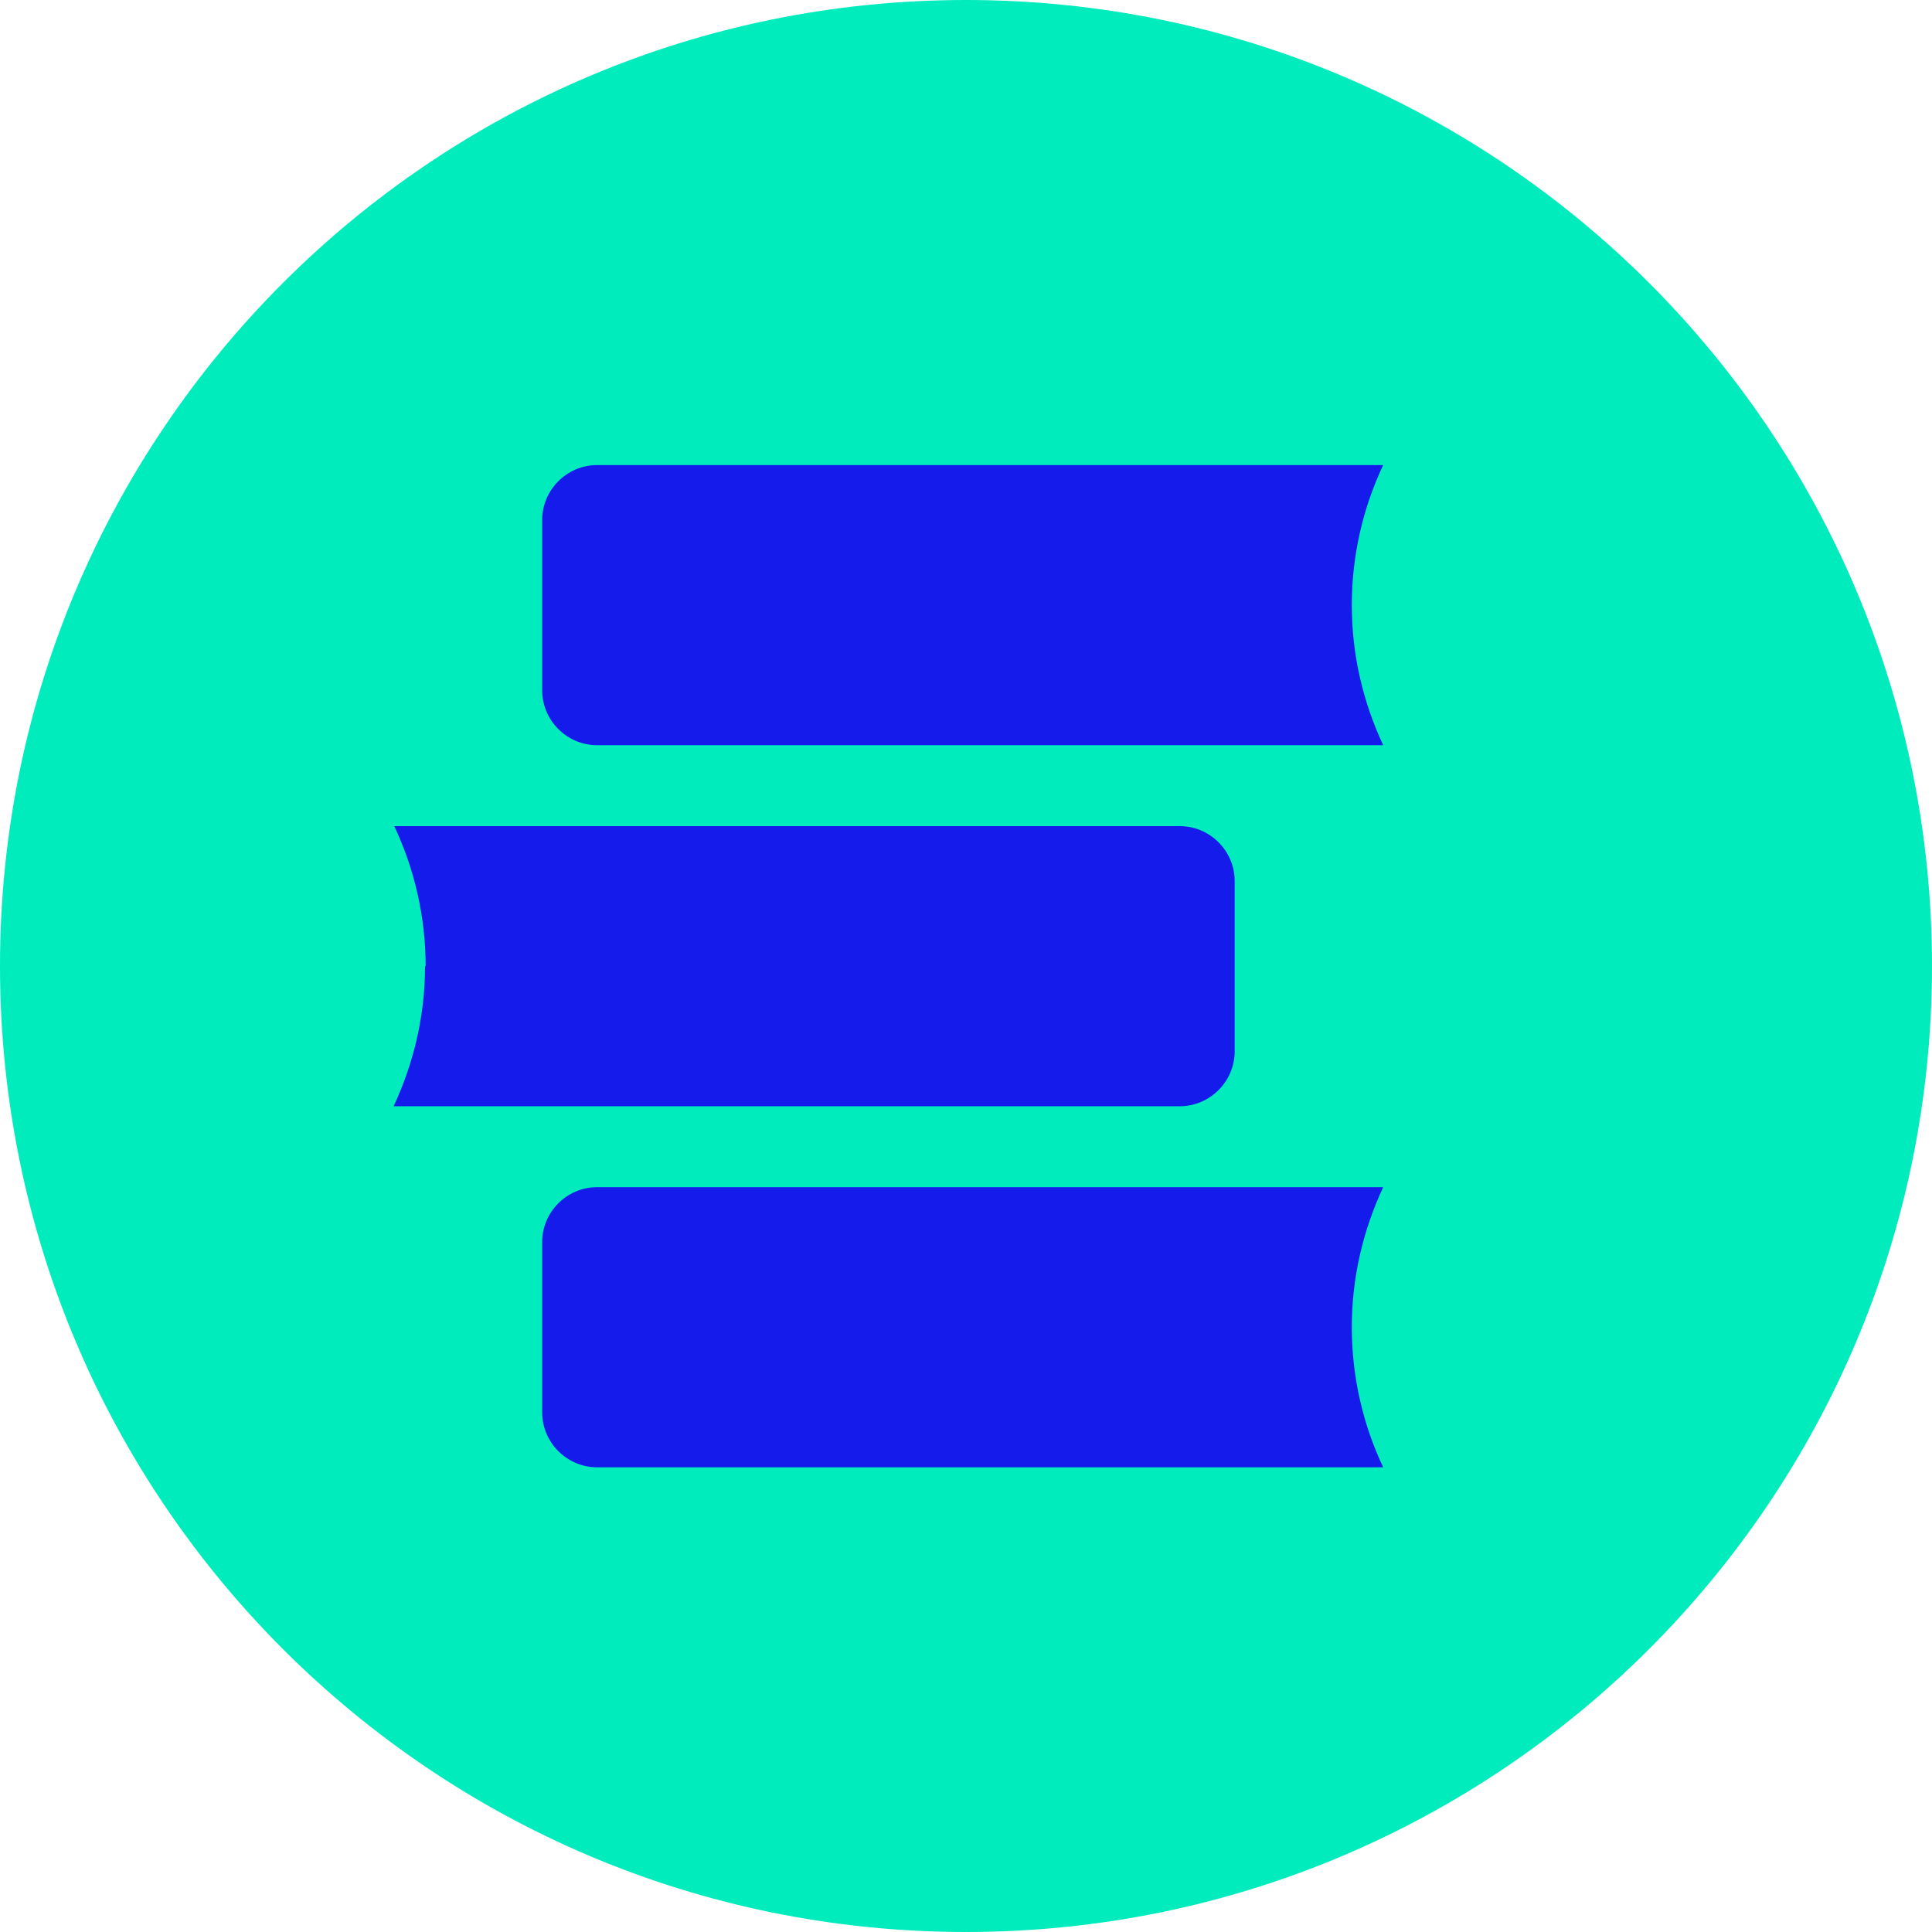 <svg width="32" height="32" viewBox="0 0 32 32" fill="none" xmlns="http://www.w3.org/2000/svg">
<g clip-path="url(#clip0_607_9)">
<path d="M16 32C24.837 32 32 24.837 32 16C32 7.163 24.837 0 16 0C7.163 0 0 7.163 0 16C0 24.837 7.163 32 16 32Z" fill="#00ECBD"/>
<path d="M22.91 12.343H9.89C9.39 12.343 8.98 11.933 8.98 11.433V8.613C8.98 8.113 9.39 7.703 9.89 7.703H22.91C22.579 8.403 22.39 9.193 22.39 10.023C22.39 10.853 22.579 11.633 22.91 12.343ZM22.39 21.983C22.39 21.153 22.579 20.373 22.91 19.663H9.89C9.39 19.663 8.98 20.073 8.98 20.573V23.393C8.98 23.893 9.39 24.303 9.89 24.303H22.91C22.579 23.603 22.39 22.813 22.39 21.983ZM7.04 16.003C7.04 16.833 6.85 17.613 6.52 18.323H19.54C20.04 18.323 20.45 17.913 20.45 17.413V14.593C20.45 14.093 20.04 13.683 19.54 13.683H6.53C6.86 14.383 7.05 15.173 7.05 16.003H7.04Z" fill="#141BEB"/>
</g>
<defs>
<clipPath id="clip0_607_9">
<rect width="32" height="32" fill="white"/>
</clipPath>
</defs>
</svg>
